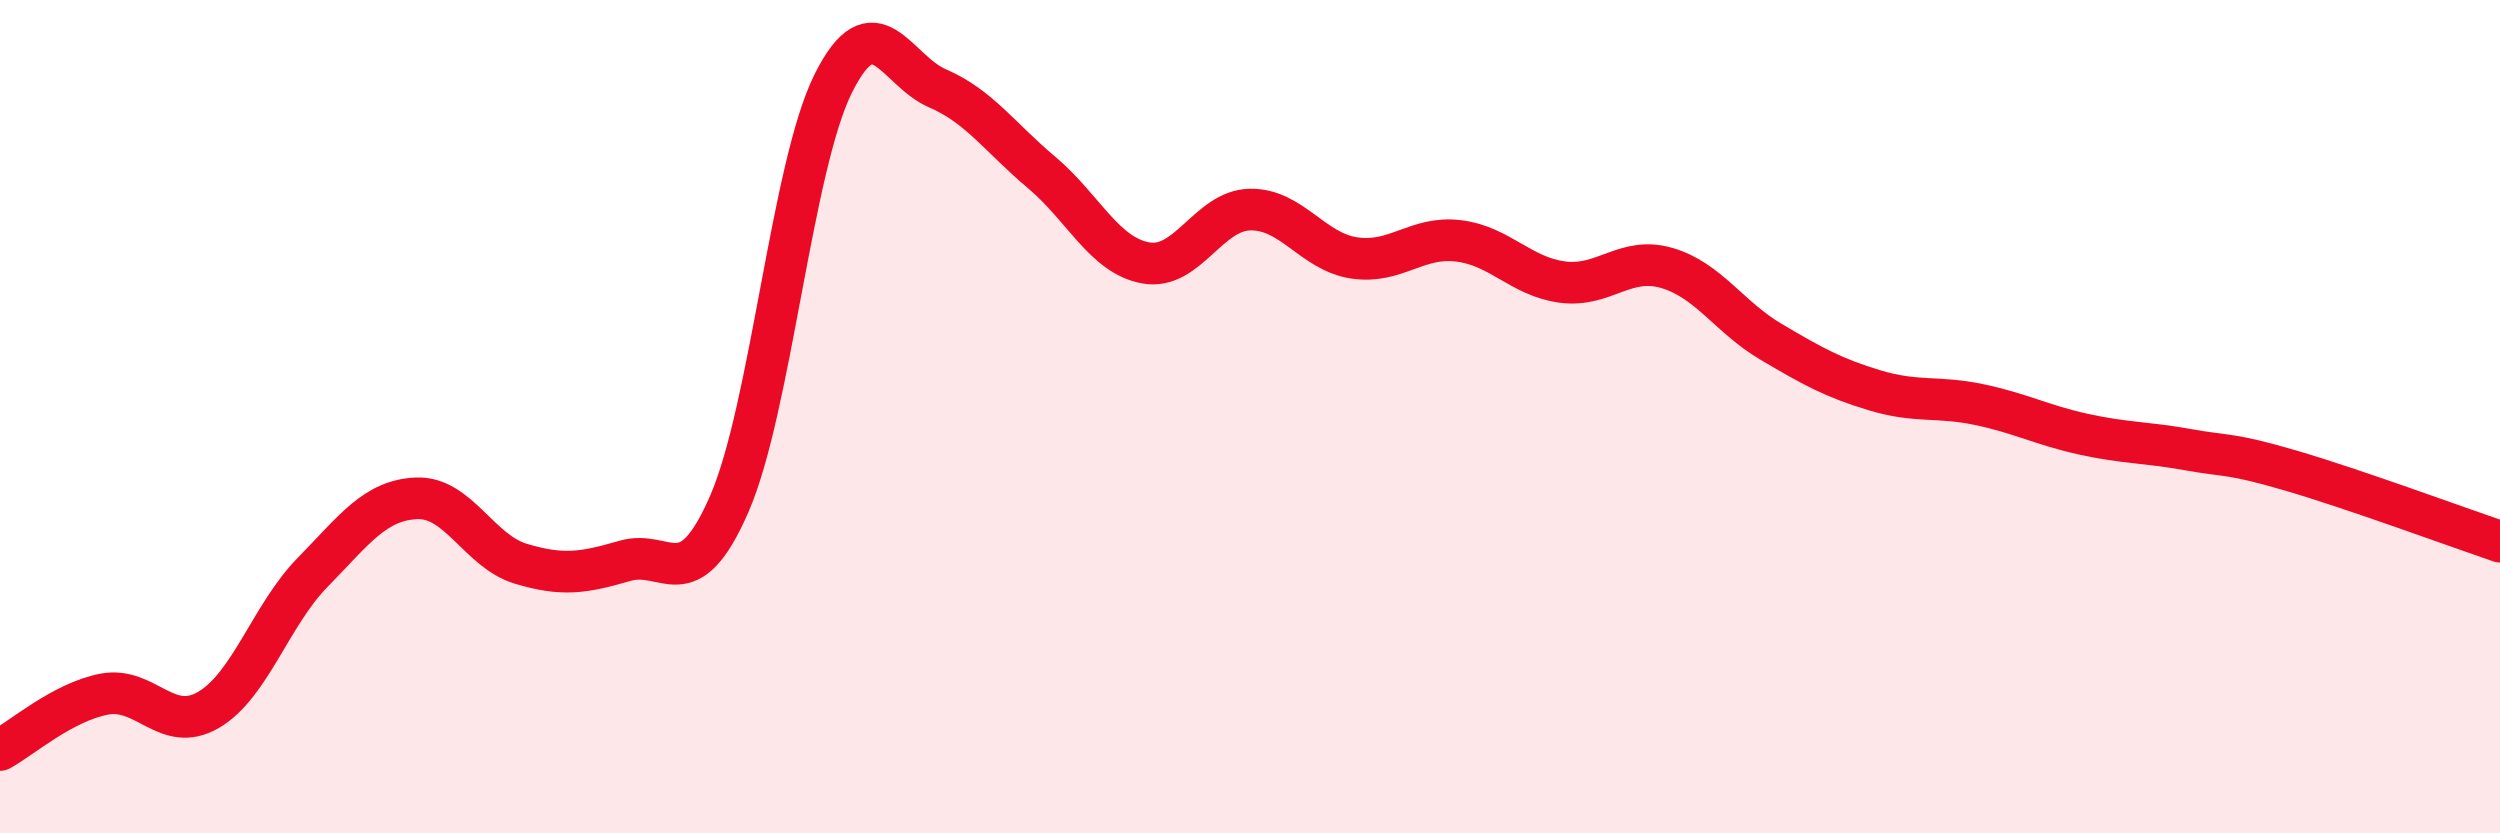
    <svg width="60" height="20" viewBox="0 0 60 20" xmlns="http://www.w3.org/2000/svg">
      <path
        d="M 0,18 C 0.5,17.73 1.5,16.85 2.5,16.66 C 3.5,16.47 4,17.62 5,17.04 C 6,16.46 6.5,14.76 7.5,13.74 C 8.5,12.72 9,12 10,11.96 C 11,11.92 11.5,13.23 12.5,13.53 C 13.5,13.83 14,13.75 15,13.46 C 16,13.17 16.5,14.39 17.5,12.1 C 18.5,9.81 19,4 20,2 C 21,0 21.5,1.69 22.5,2.12 C 23.5,2.55 24,3.3 25,4.14 C 26,4.98 26.5,6.13 27.5,6.31 C 28.5,6.49 29,5.05 30,5.03 C 31,5.01 31.5,6.04 32.5,6.19 C 33.5,6.34 34,5.66 35,5.78 C 36,5.9 36.5,6.64 37.5,6.77 C 38.5,6.9 39,6.14 40,6.43 C 41,6.72 41.5,7.61 42.5,8.2 C 43.5,8.79 44,9.07 45,9.37 C 46,9.67 46.5,9.5 47.5,9.71 C 48.5,9.92 49,10.2 50,10.42 C 51,10.64 51.5,10.61 52.5,10.79 C 53.5,10.97 53.5,10.86 55,11.3 C 56.5,11.74 59,12.66 60,13L60 20L0 20Z"
        fill="#EB0A25"
        opacity="0.1"
        stroke-linecap="round"
        stroke-linejoin="round"
      />
      <path
        d="M 0,18 C 0.5,17.73 1.5,16.85 2.5,16.66 C 3.5,16.47 4,17.62 5,17.04 C 6,16.46 6.5,14.76 7.5,13.74 C 8.5,12.72 9,12 10,11.96 C 11,11.92 11.5,13.23 12.5,13.53 C 13.5,13.83 14,13.75 15,13.46 C 16,13.17 16.5,14.39 17.5,12.1 C 18.5,9.81 19,4 20,2 C 21,0 21.5,1.69 22.5,2.12 C 23.5,2.55 24,3.3 25,4.14 C 26,4.98 26.5,6.13 27.5,6.31 C 28.5,6.49 29,5.05 30,5.03 C 31,5.01 31.5,6.04 32.5,6.19 C 33.5,6.34 34,5.66 35,5.78 C 36,5.9 36.5,6.64 37.5,6.77 C 38.5,6.9 39,6.14 40,6.43 C 41,6.72 41.5,7.61 42.5,8.2 C 43.5,8.79 44,9.07 45,9.37 C 46,9.67 46.5,9.5 47.5,9.71 C 48.5,9.92 49,10.2 50,10.42 C 51,10.64 51.5,10.61 52.5,10.79 C 53.5,10.97 53.5,10.86 55,11.3 C 56.5,11.74 59,12.66 60,13"
        stroke="#EB0A25"
        stroke-width="1"
        fill="none"
        stroke-linecap="round"
        stroke-linejoin="round"
      />
    </svg>
  